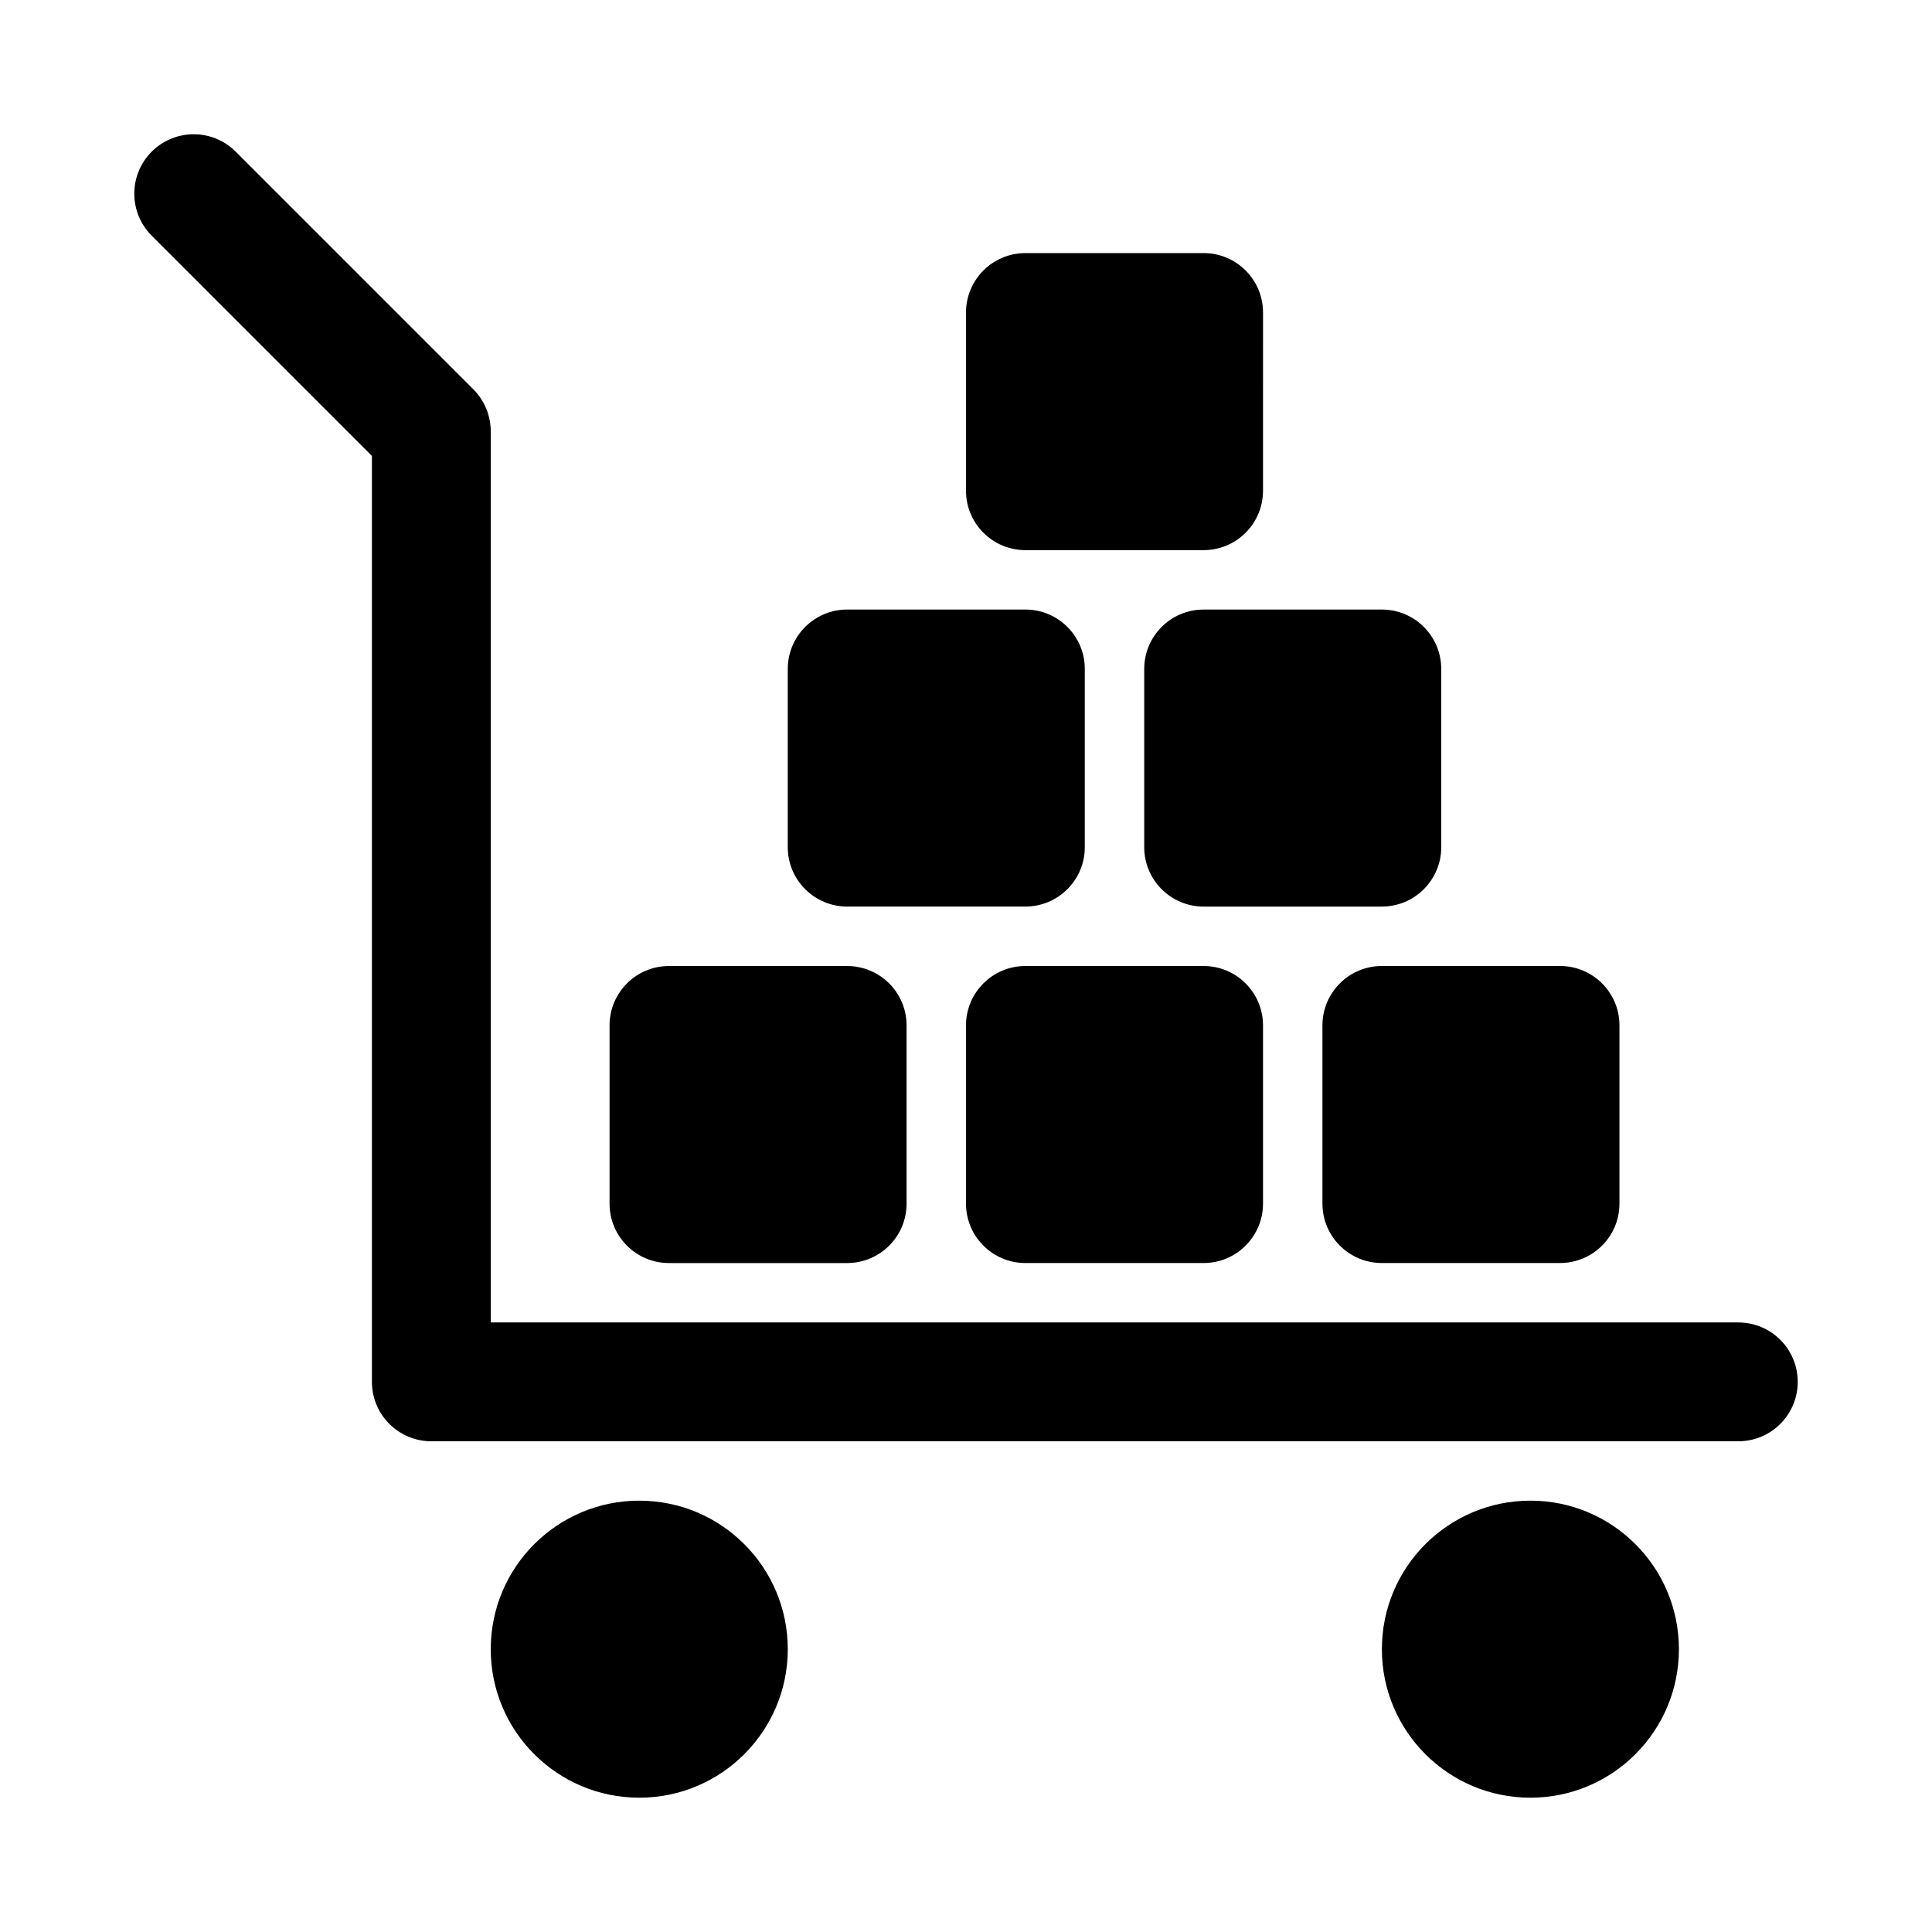 <?xml version="1.0" encoding="UTF-8"?>
<!-- Uploaded to: ICON Repo, www.svgrepo.com, Generator: ICON Repo Mixer Tools -->
<svg fill="#000000" width="800px" height="800px" version="1.1" viewBox="144 144 512 512" xmlns="http://www.w3.org/2000/svg">
 <g>
  <path d="m604.67 494.46h-330.62v-236.16c0-4.176-1.66-8.18-4.613-11.133l-62.977-62.977c-6.148-6.148-16.113-6.148-22.262 0-6.148 6.148-6.148 16.113 0 22.262l58.363 58.367v245.39c0 8.695 7.051 15.742 15.742 15.742h346.37c8.695 0 15.742-7.051 15.742-15.742 0.004-8.695-7.043-15.746-15.738-15.746z"/>
  <path d="m352.77 581.05c0 21.738-17.621 39.359-39.359 39.359s-39.359-17.621-39.359-39.359c0-21.738 17.621-39.359 39.359-39.359s39.359 17.621 39.359 39.359"/>
  <path d="m588.93 581.05c0 21.738-17.621 39.359-39.359 39.359-21.738 0-39.359-17.621-39.359-39.359 0-21.738 17.621-39.359 39.359-39.359 21.738 0 39.359 17.621 39.359 39.359"/>
  <path d="m321.28 478.72h47.23c8.695 0 15.742-7.051 15.742-15.742v-47.23c0-8.695-7.047-15.742-15.742-15.742h-47.23c-8.695 0-15.742 7.047-15.742 15.742v47.23c0 8.691 7.047 15.742 15.742 15.742z"/>
  <path d="m368.51 384.25h47.23c8.695 0 15.742-7.051 15.742-15.742v-47.23c0-8.695-7.047-15.742-15.742-15.742h-47.23c-8.695 0-15.742 7.047-15.742 15.742v47.23c-0.004 8.691 7.047 15.742 15.742 15.742z"/>
  <path d="m447.23 321.28v47.23c0 8.695 7.047 15.742 15.742 15.742h47.23c8.695 0 15.742-7.051 15.742-15.742v-47.23c0-8.695-7.047-15.742-15.742-15.742h-47.23c-8.695 0-15.742 7.047-15.742 15.742z"/>
  <path d="m415.74 289.79h47.23c8.695 0 15.742-7.051 15.742-15.742l0.004-47.234c0-8.695-7.047-15.742-15.742-15.742h-47.23c-8.695 0-15.742 7.047-15.742 15.742v47.23c-0.004 8.699 7.043 15.746 15.738 15.746z"/>
  <path d="m415.74 400c-8.695 0-15.742 7.047-15.742 15.742v47.23c0 8.695 7.047 15.742 15.742 15.742h47.23c8.695 0 15.742-7.051 15.742-15.742v-47.23c0-8.695-7.047-15.742-15.742-15.742z"/>
  <path d="m494.46 415.74v47.23c0 8.695 7.047 15.742 15.742 15.742h47.23c8.695 0 15.742-7.051 15.742-15.742v-47.23c0-8.695-7.047-15.742-15.742-15.742h-47.23c-8.691 0-15.742 7.047-15.742 15.742z"/>
 </g>
</svg>